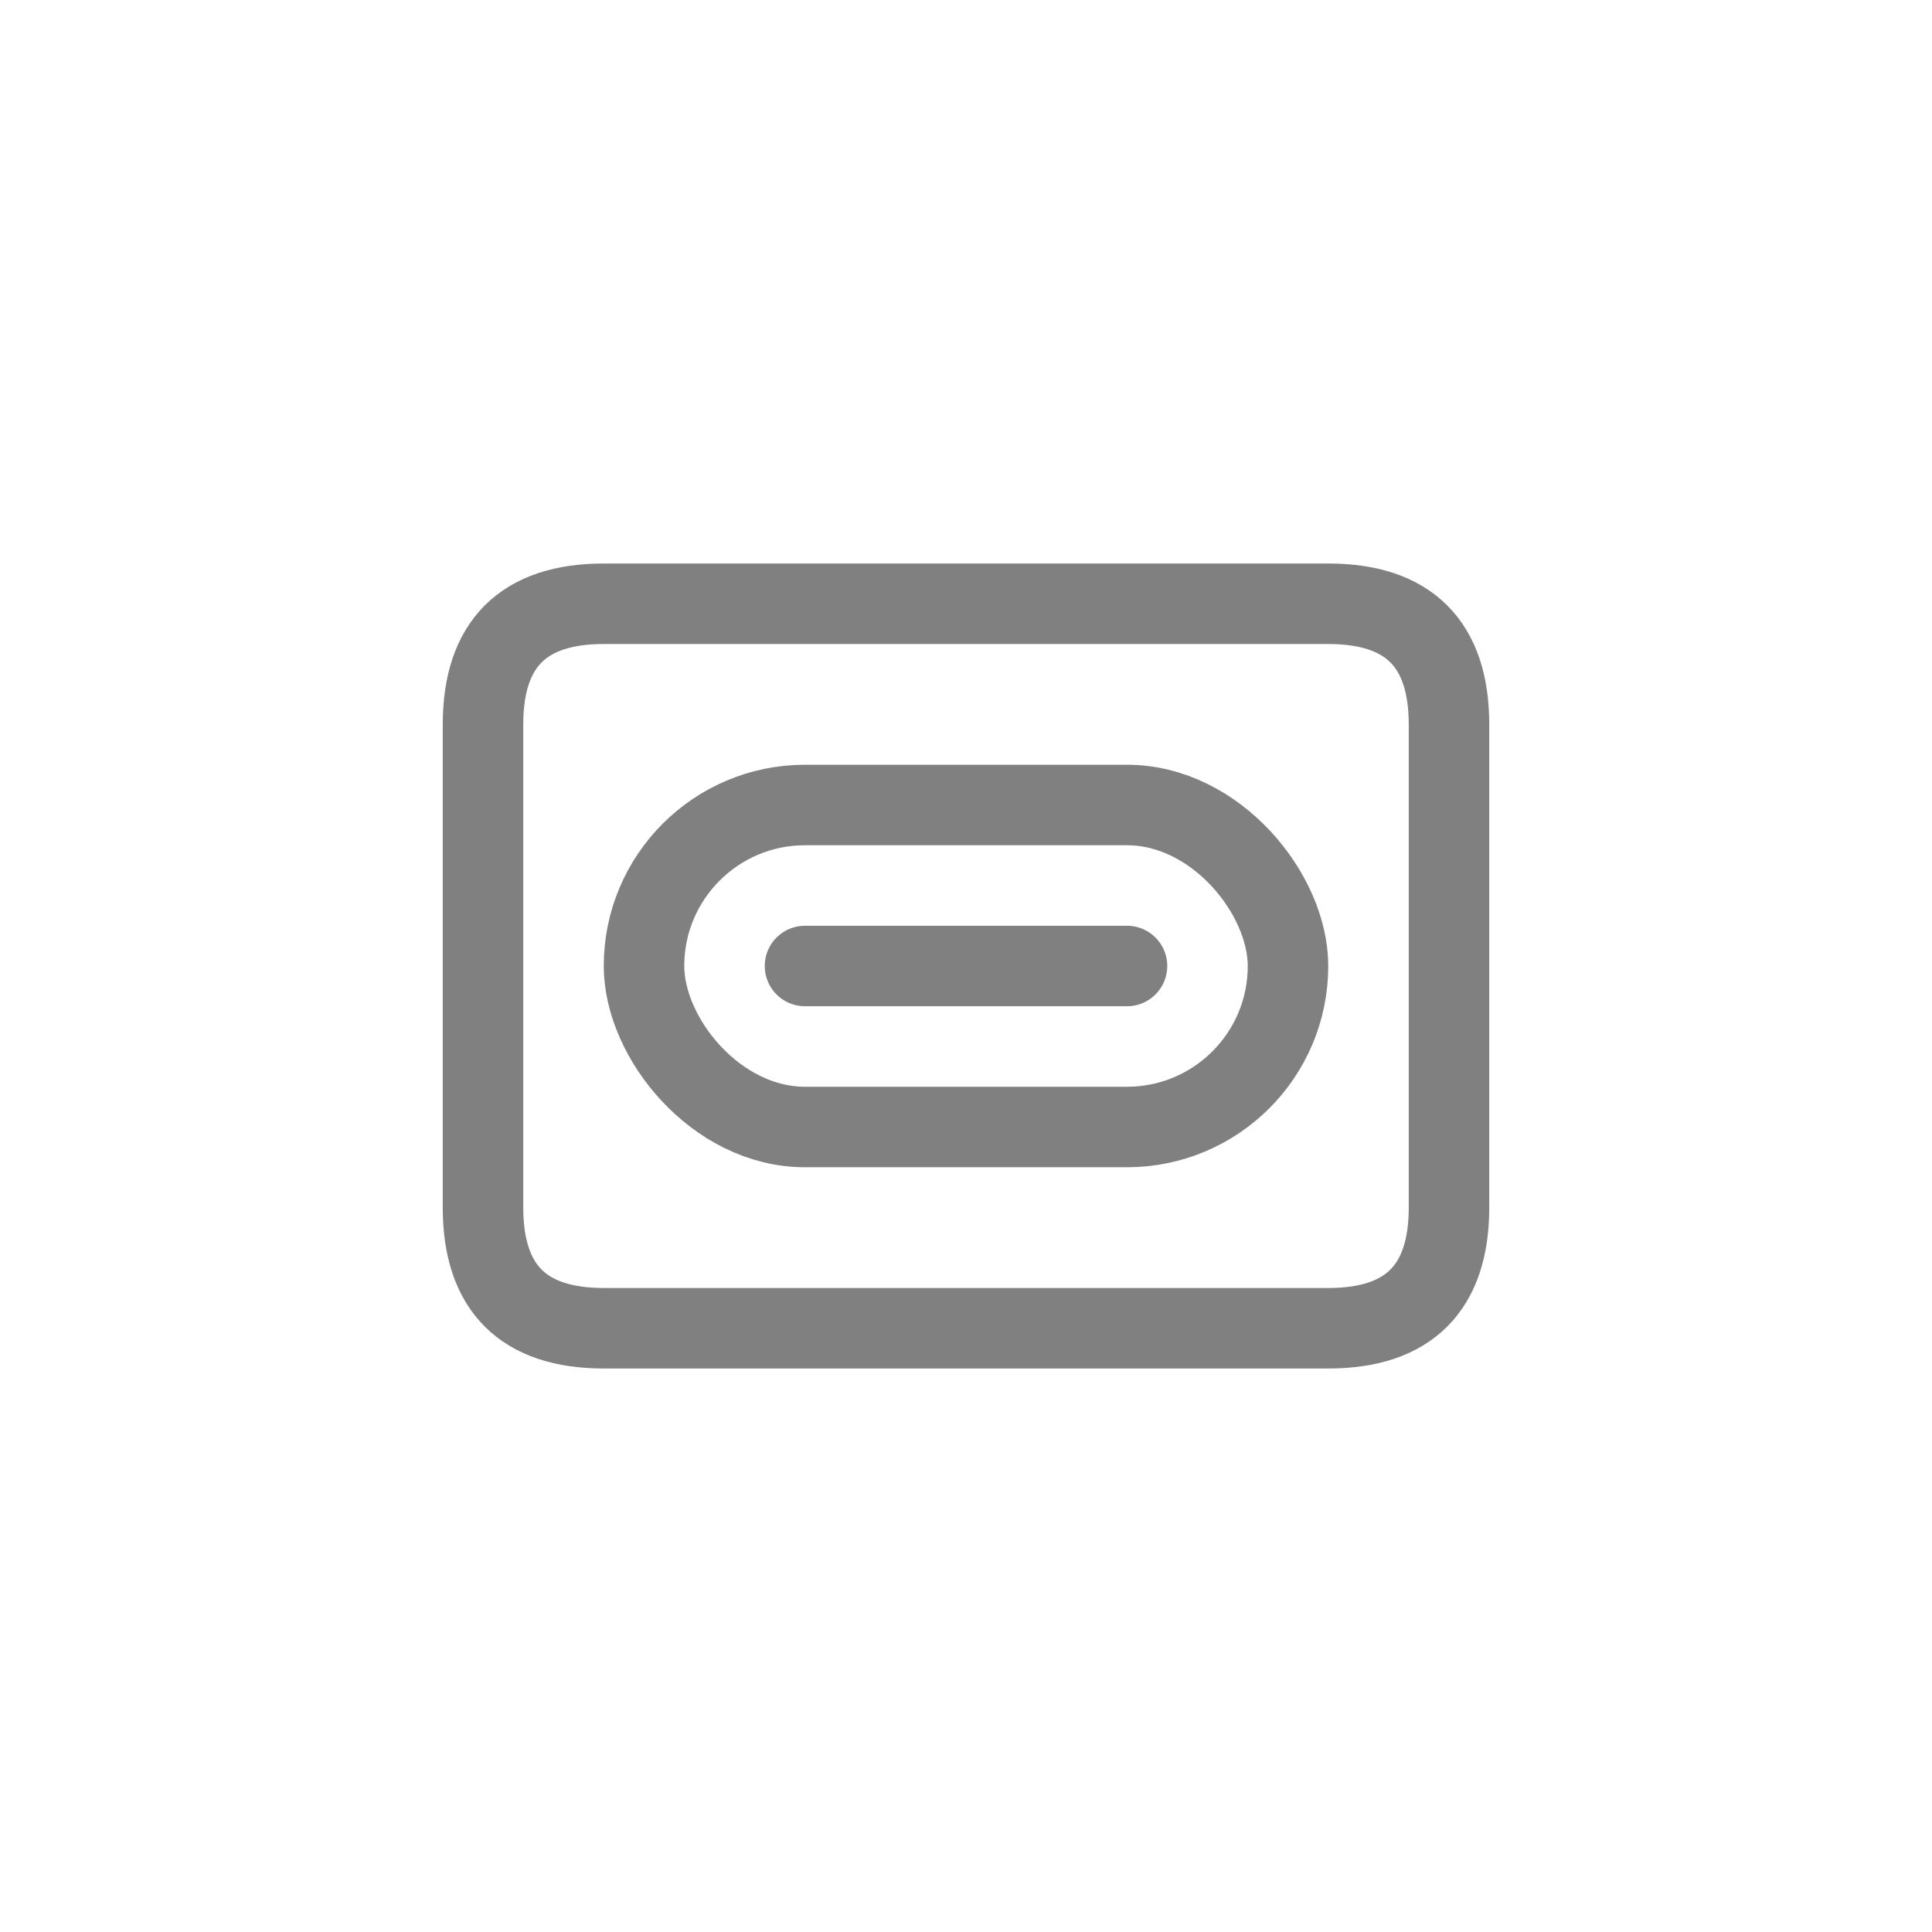 <svg width="48" height="48" viewBox="0 0 48 48" fill="none" xmlns="http://www.w3.org/2000/svg">
  <path d="M12 18C12 16 13 15 15 15H33C35 15 36 16 36 18V30C36 32 35 33 33 33H15C13 33 12 32 12 30V18Z" stroke="gray" stroke-width="2" stroke-linecap="round" stroke-linejoin="round"/>
  <rect x="16" y="20" width="16" height="8" rx="4" stroke="gray" stroke-width="2" stroke-linecap="round" stroke-linejoin="round"/>
  <line x1="20" y1="24" x2="28" y2="24" stroke="gray" stroke-width="2" stroke-linecap="round"/>
</svg>